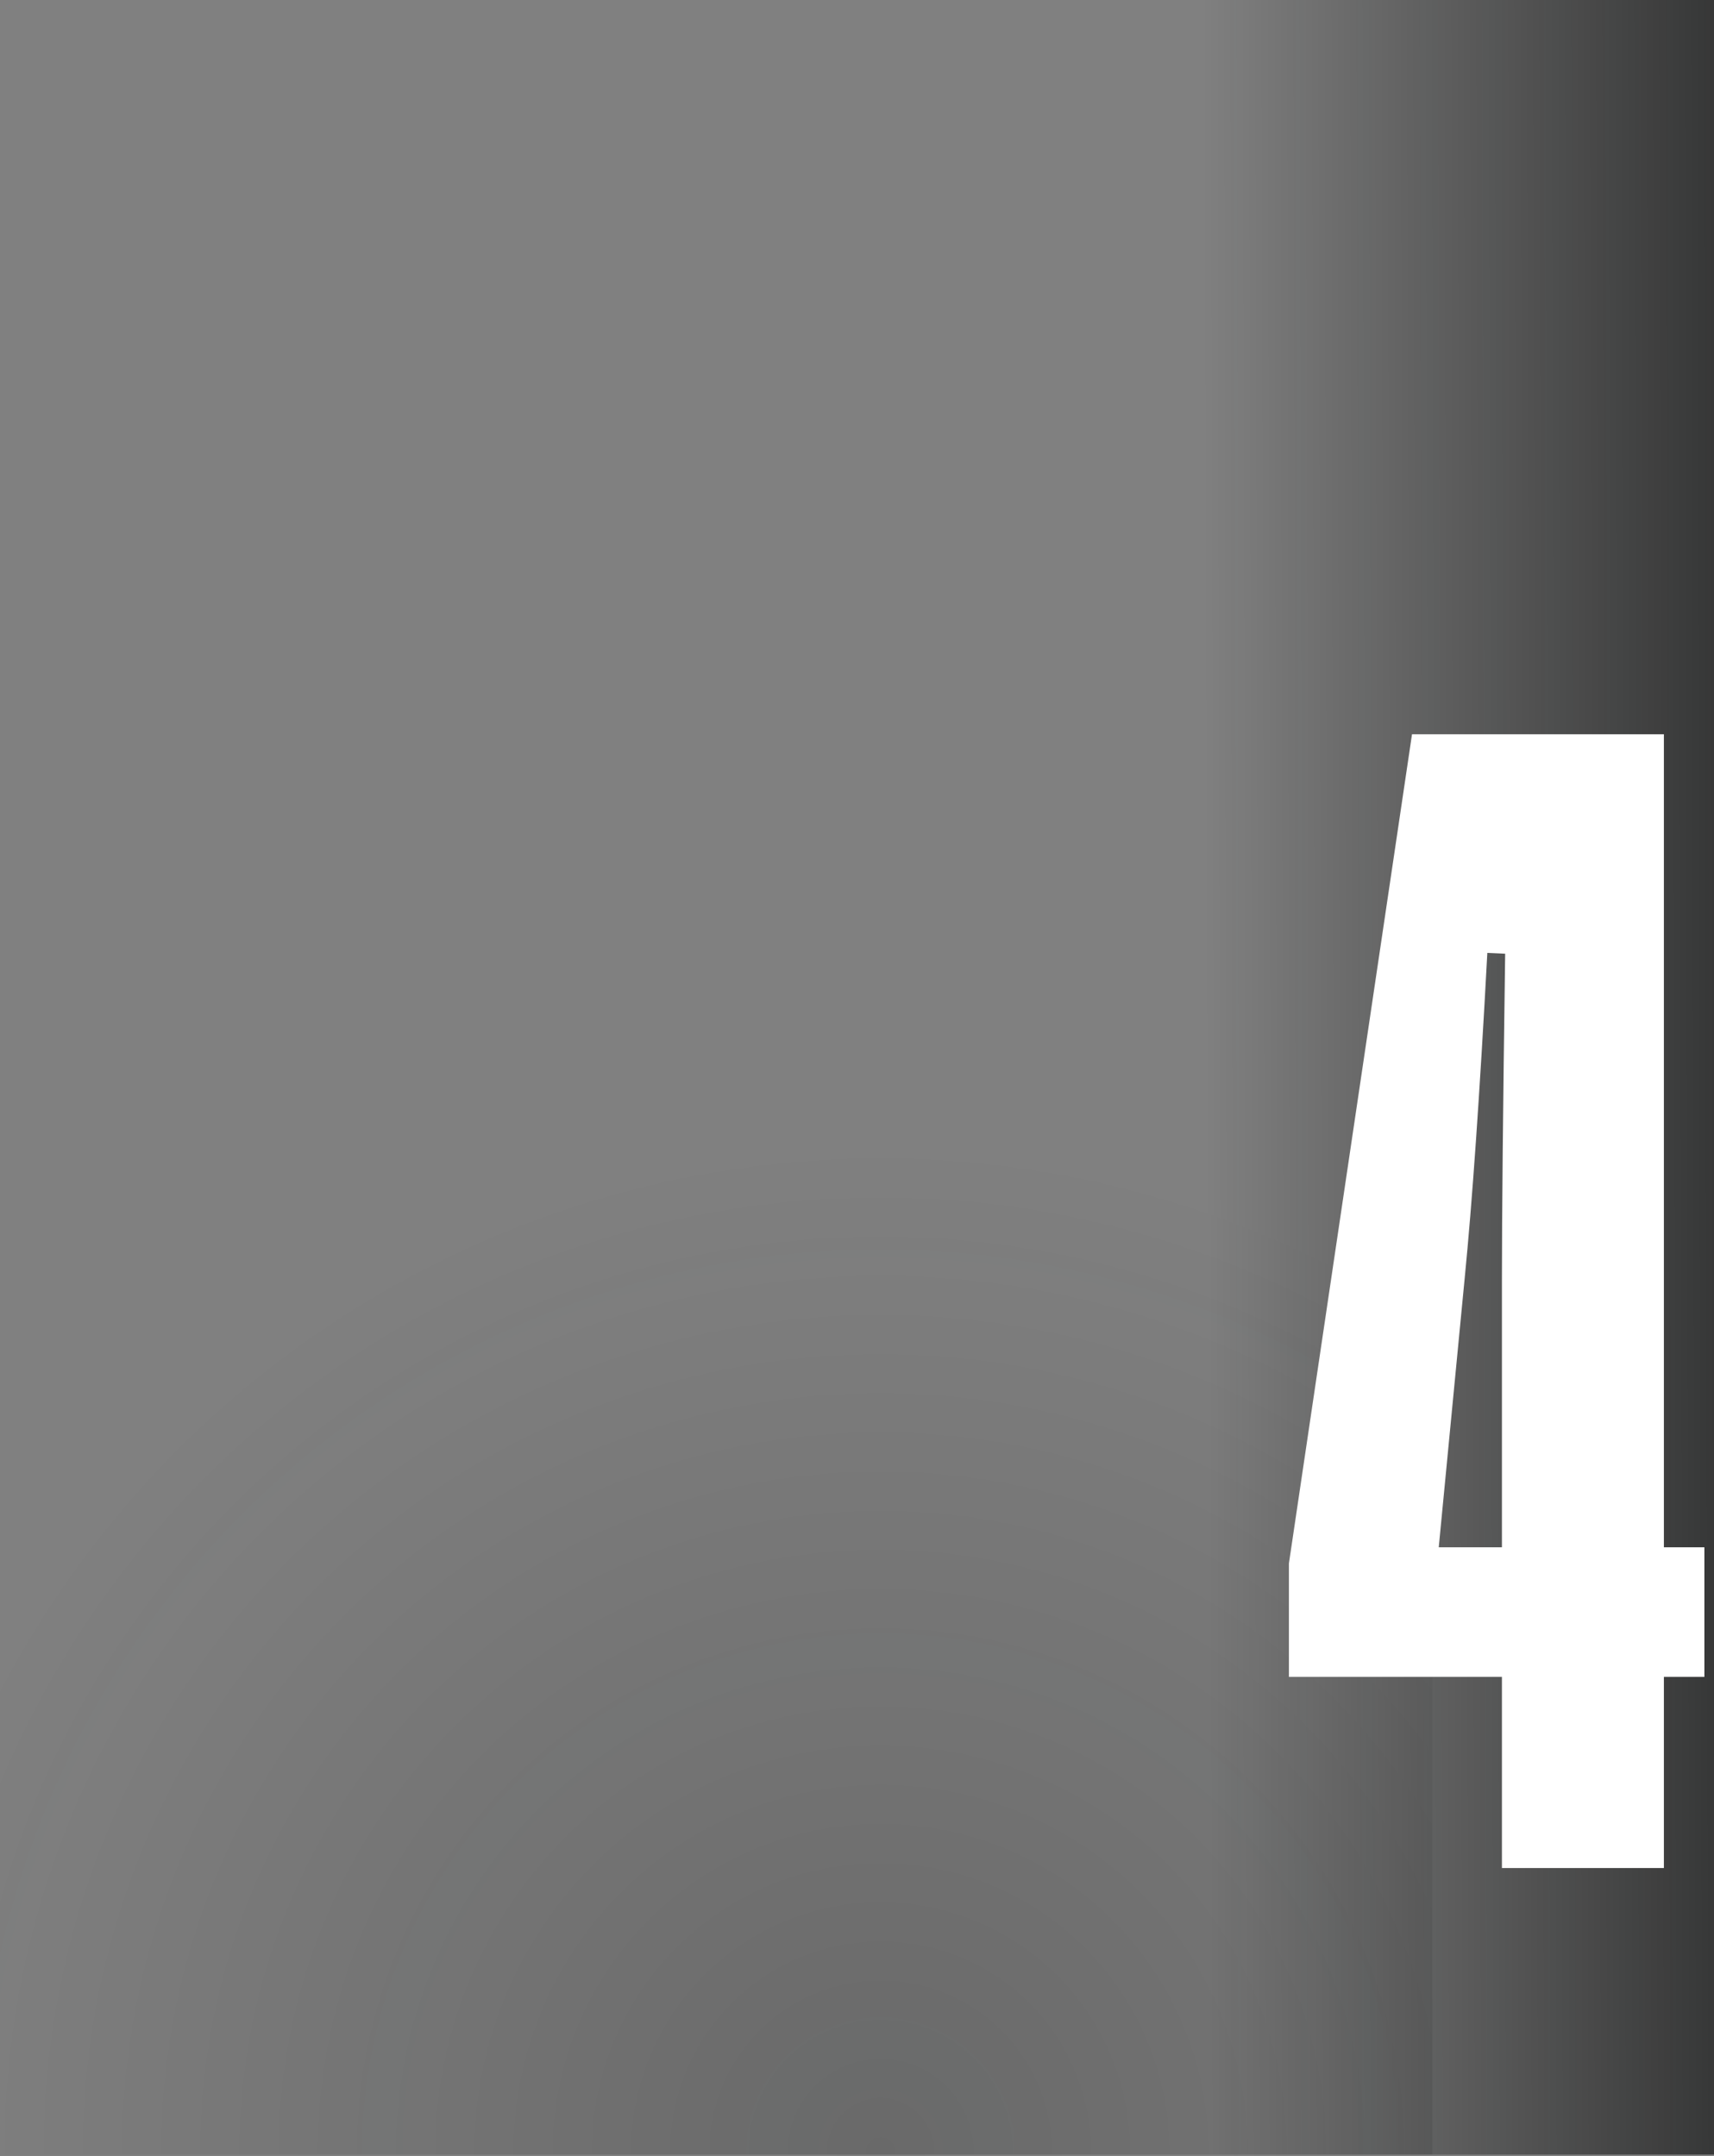 <svg width="155" height="195" viewBox="0 0 155 195" fill="none" xmlns="http://www.w3.org/2000/svg">
<rect x="0" y="0" width="155" height="195" fill="#808080" stroke="none"/>
<g clip-path="url(#clip0_6276_31133)">
<g clip-path="url(#clip1_6276_31133)">
<g opacity="0.5" clip-path="url(#clip2_6276_31133)">
<circle opacity="0.4" cx="90.786" cy="90.786" r="90.786" transform="matrix(-1 0 0 1 170.5 104.071)" fill="url(#paint0_radial_6276_31133)"/>
</g>
<rect opacity="0.8" x="155" y="194.857" width="46" height="195" transform="rotate(-180 155 194.857)" fill="url(#paint1_linear_6276_31133)"/>
<path d="M150.469 168.944H135.821V151.659H116.558V141.405L127.691 66.405H150.469V139.94H154.131V151.659H150.469V168.944ZM130.108 139.94H135.821V115.697C135.821 109.984 135.918 100.17 136.114 86.254L134.502 86.181C133.819 98.925 133.135 108.739 132.452 115.624L130.108 139.94Z" fill="white"/>
</g>
</g>
<defs>
<radialGradient id="paint0_radial_6276_31133" cx="0" cy="0" r="1" gradientUnits="userSpaceOnUse" gradientTransform="translate(90.786 90.786) rotate(90) scale(90.786)">
<stop stop-color="#0C0D0D"/>
<stop offset="1" stop-color="#0C0D0D" stop-opacity="0"/>
</radialGradient>
<linearGradient id="paint1_linear_6276_31133" x1="155" y1="301.938" x2="201" y2="301.838" gradientUnits="userSpaceOnUse">
<stop stop-color="#0C0D0D" stop-opacity="0.79"/>
<stop offset="1" stop-color="#0C0D0D" stop-opacity="0"/>
</linearGradient>
<clipPath id="clip0_6276_31133">
<rect width="155" height="195" fill="white"/>
</clipPath>
<clipPath id="clip1_6276_31133">
<rect width="162.75" height="232.5" fill="white" transform="translate(-7.75)"/>
</clipPath>
<clipPath id="clip2_6276_31133">
<rect width="140.607" height="90.786" fill="white" transform="matrix(-1 0 0 1 129.536 104.071)"/>
</clipPath>
</defs>
</svg>
